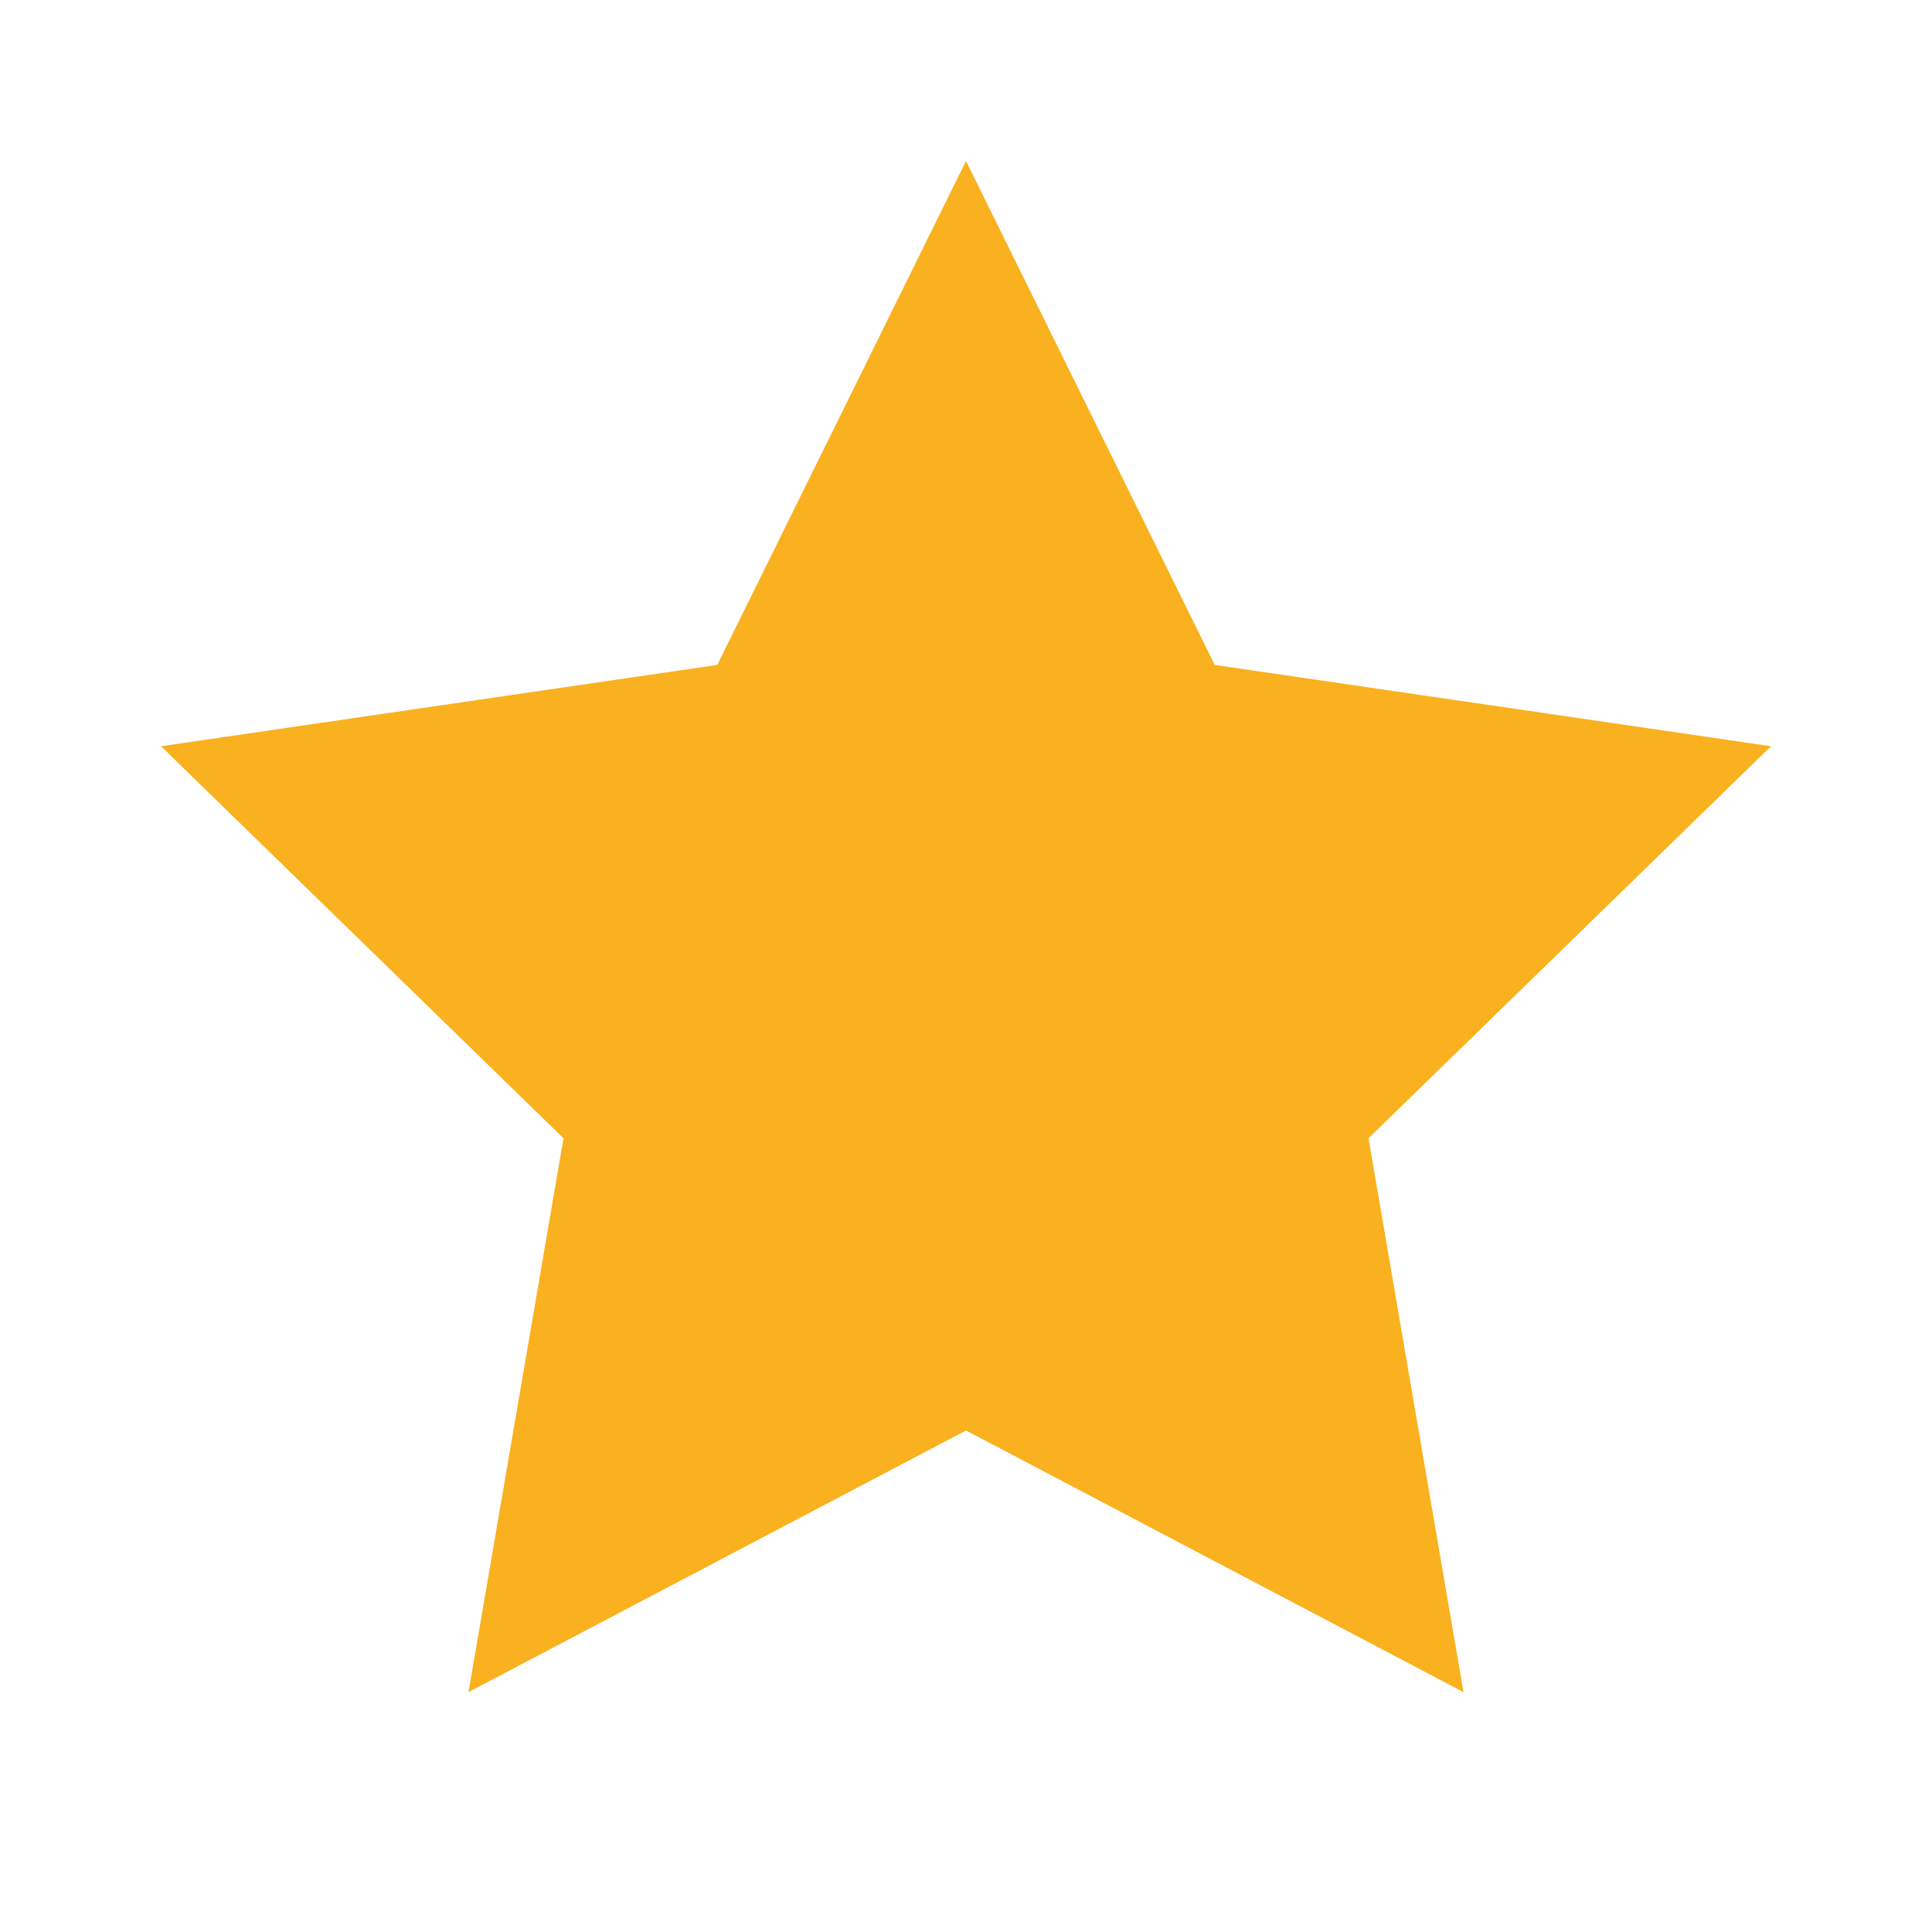 <svg fill="none" height="24" viewBox="0 0 24 24" width="24" xmlns="http://www.w3.org/2000/svg"><path d="m12 2 3.09 6.26 6.91 1.01-5 4.87 1.18 6.88-6.18-3.25-6.18 3.25 1.18-6.88-5-4.87 6.91-1.01z" fill="#f9b11f"/></svg>